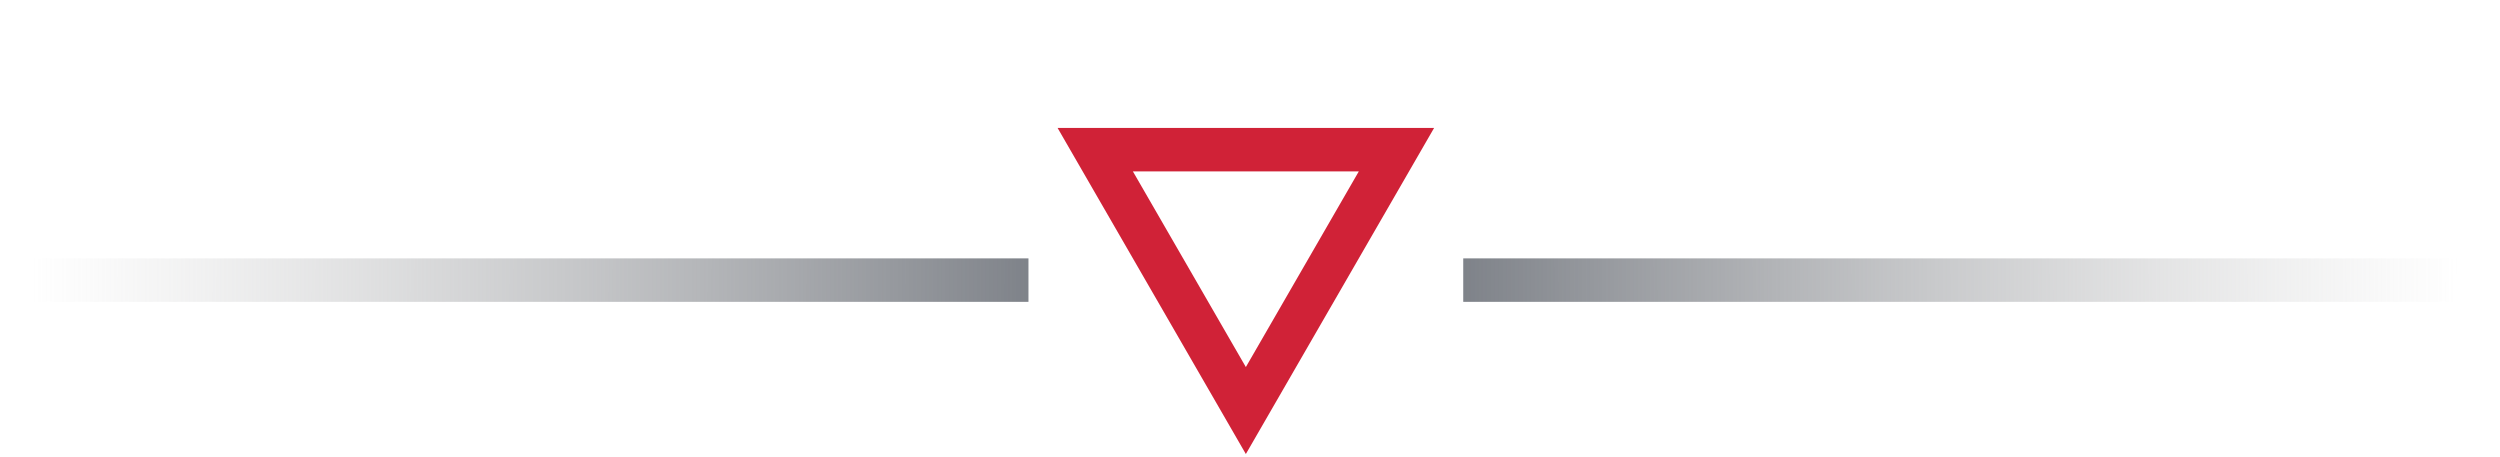 <svg xmlns="http://www.w3.org/2000/svg" width="115" height="21" viewBox="0 0 115 21" fill="none"><rect x="67.309" y="11.885" width="47" height="2" fill="url(#paint0_linear_5761_366)"></rect><rect width="47" height="2" transform="matrix(-1 3.27462e-09 3.27462e-09 1 47.309 11.885)" fill="url(#paint1_linear_5761_366)"></rect><path d="M50.381 6.885L57.309 18.885L64.237 6.885H50.381Z" stroke="#D02237" stroke-width="2"></path><defs><linearGradient id="paint0_linear_5761_366" x1="66.68" y1="13.885" x2="113.134" y2="13.792" gradientUnits="userSpaceOnUse"><stop stop-color="#7C8087"></stop><stop offset="1" stop-color="#B2B2B2" stop-opacity="0"></stop></linearGradient><linearGradient id="paint1_linear_5761_366" x1="-0.629" y1="2" x2="45.825" y2="1.907" gradientUnits="userSpaceOnUse"><stop stop-color="#7C8087"></stop><stop offset="1" stop-color="#B2B2B2" stop-opacity="0"></stop></linearGradient></defs></svg>